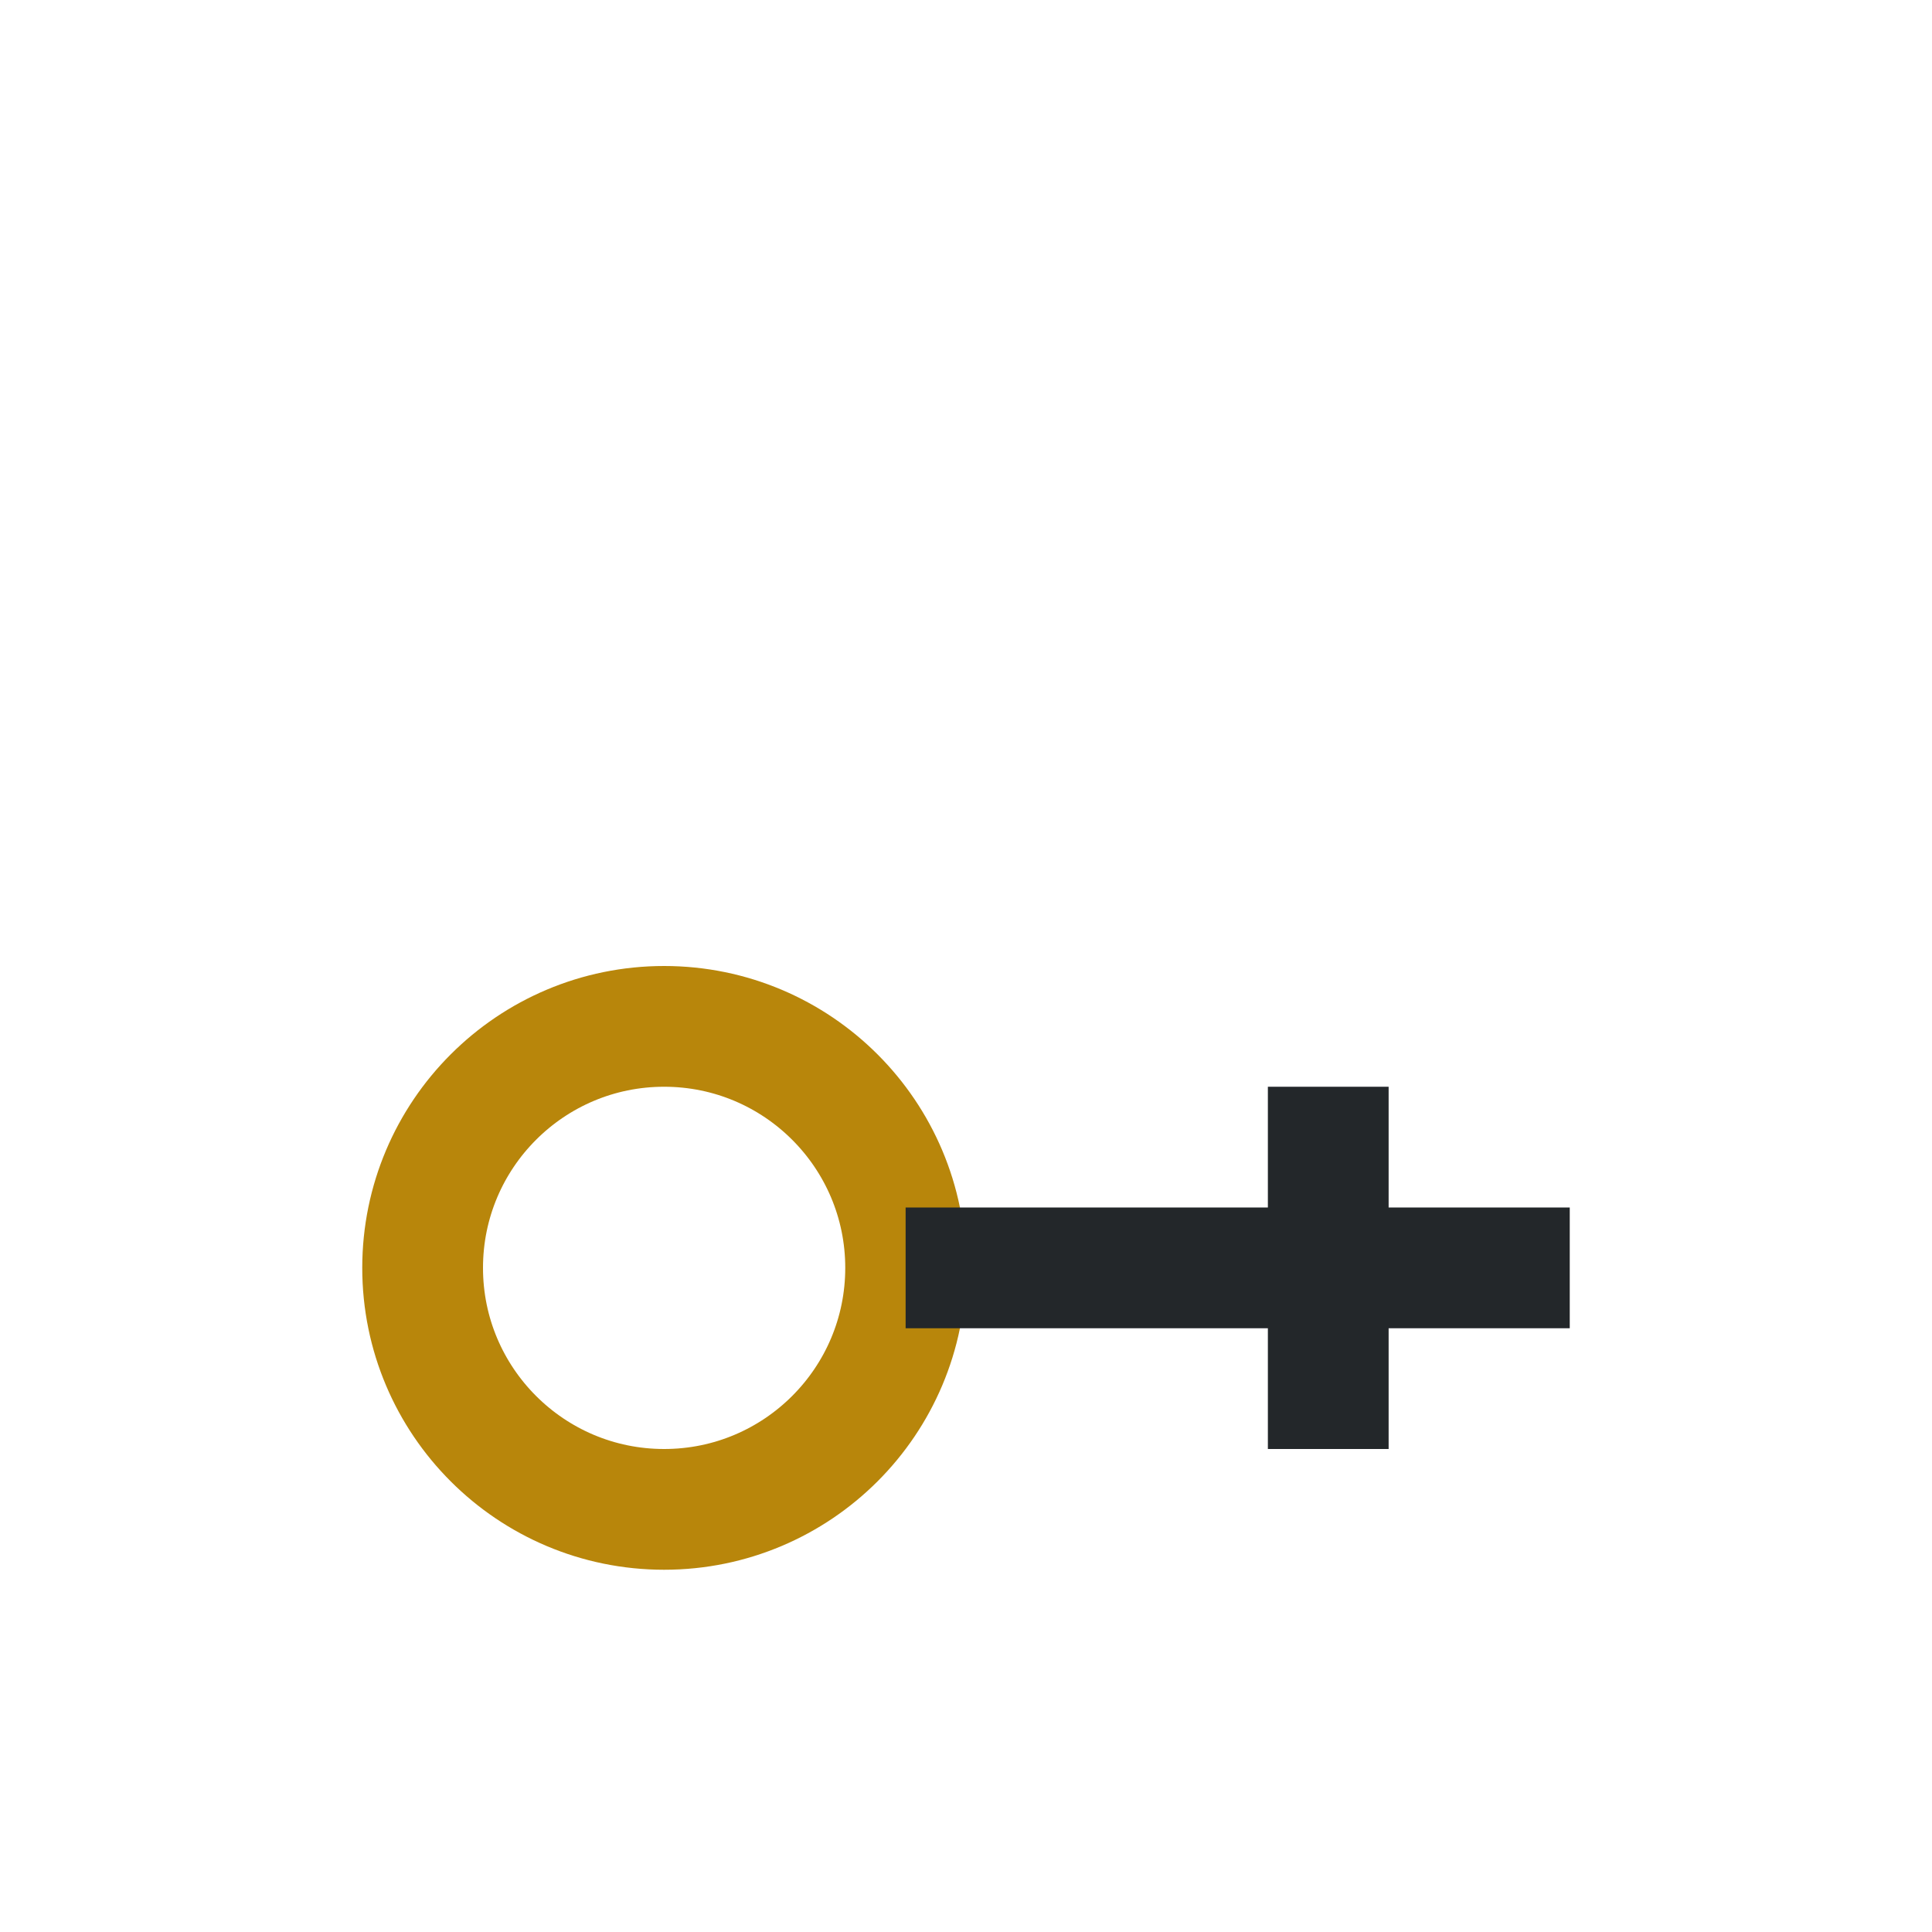 <?xml version="1.0" encoding="UTF-8"?>
<svg xmlns="http://www.w3.org/2000/svg" width="32" height="32" viewBox="0 0 32 32"><circle cx="11" cy="21" r="4" fill="none" stroke="#B8860B" stroke-width="2"/><path d="M15 21h11M22 18v6" fill="none" stroke="#23272A" stroke-width="2"/></svg>